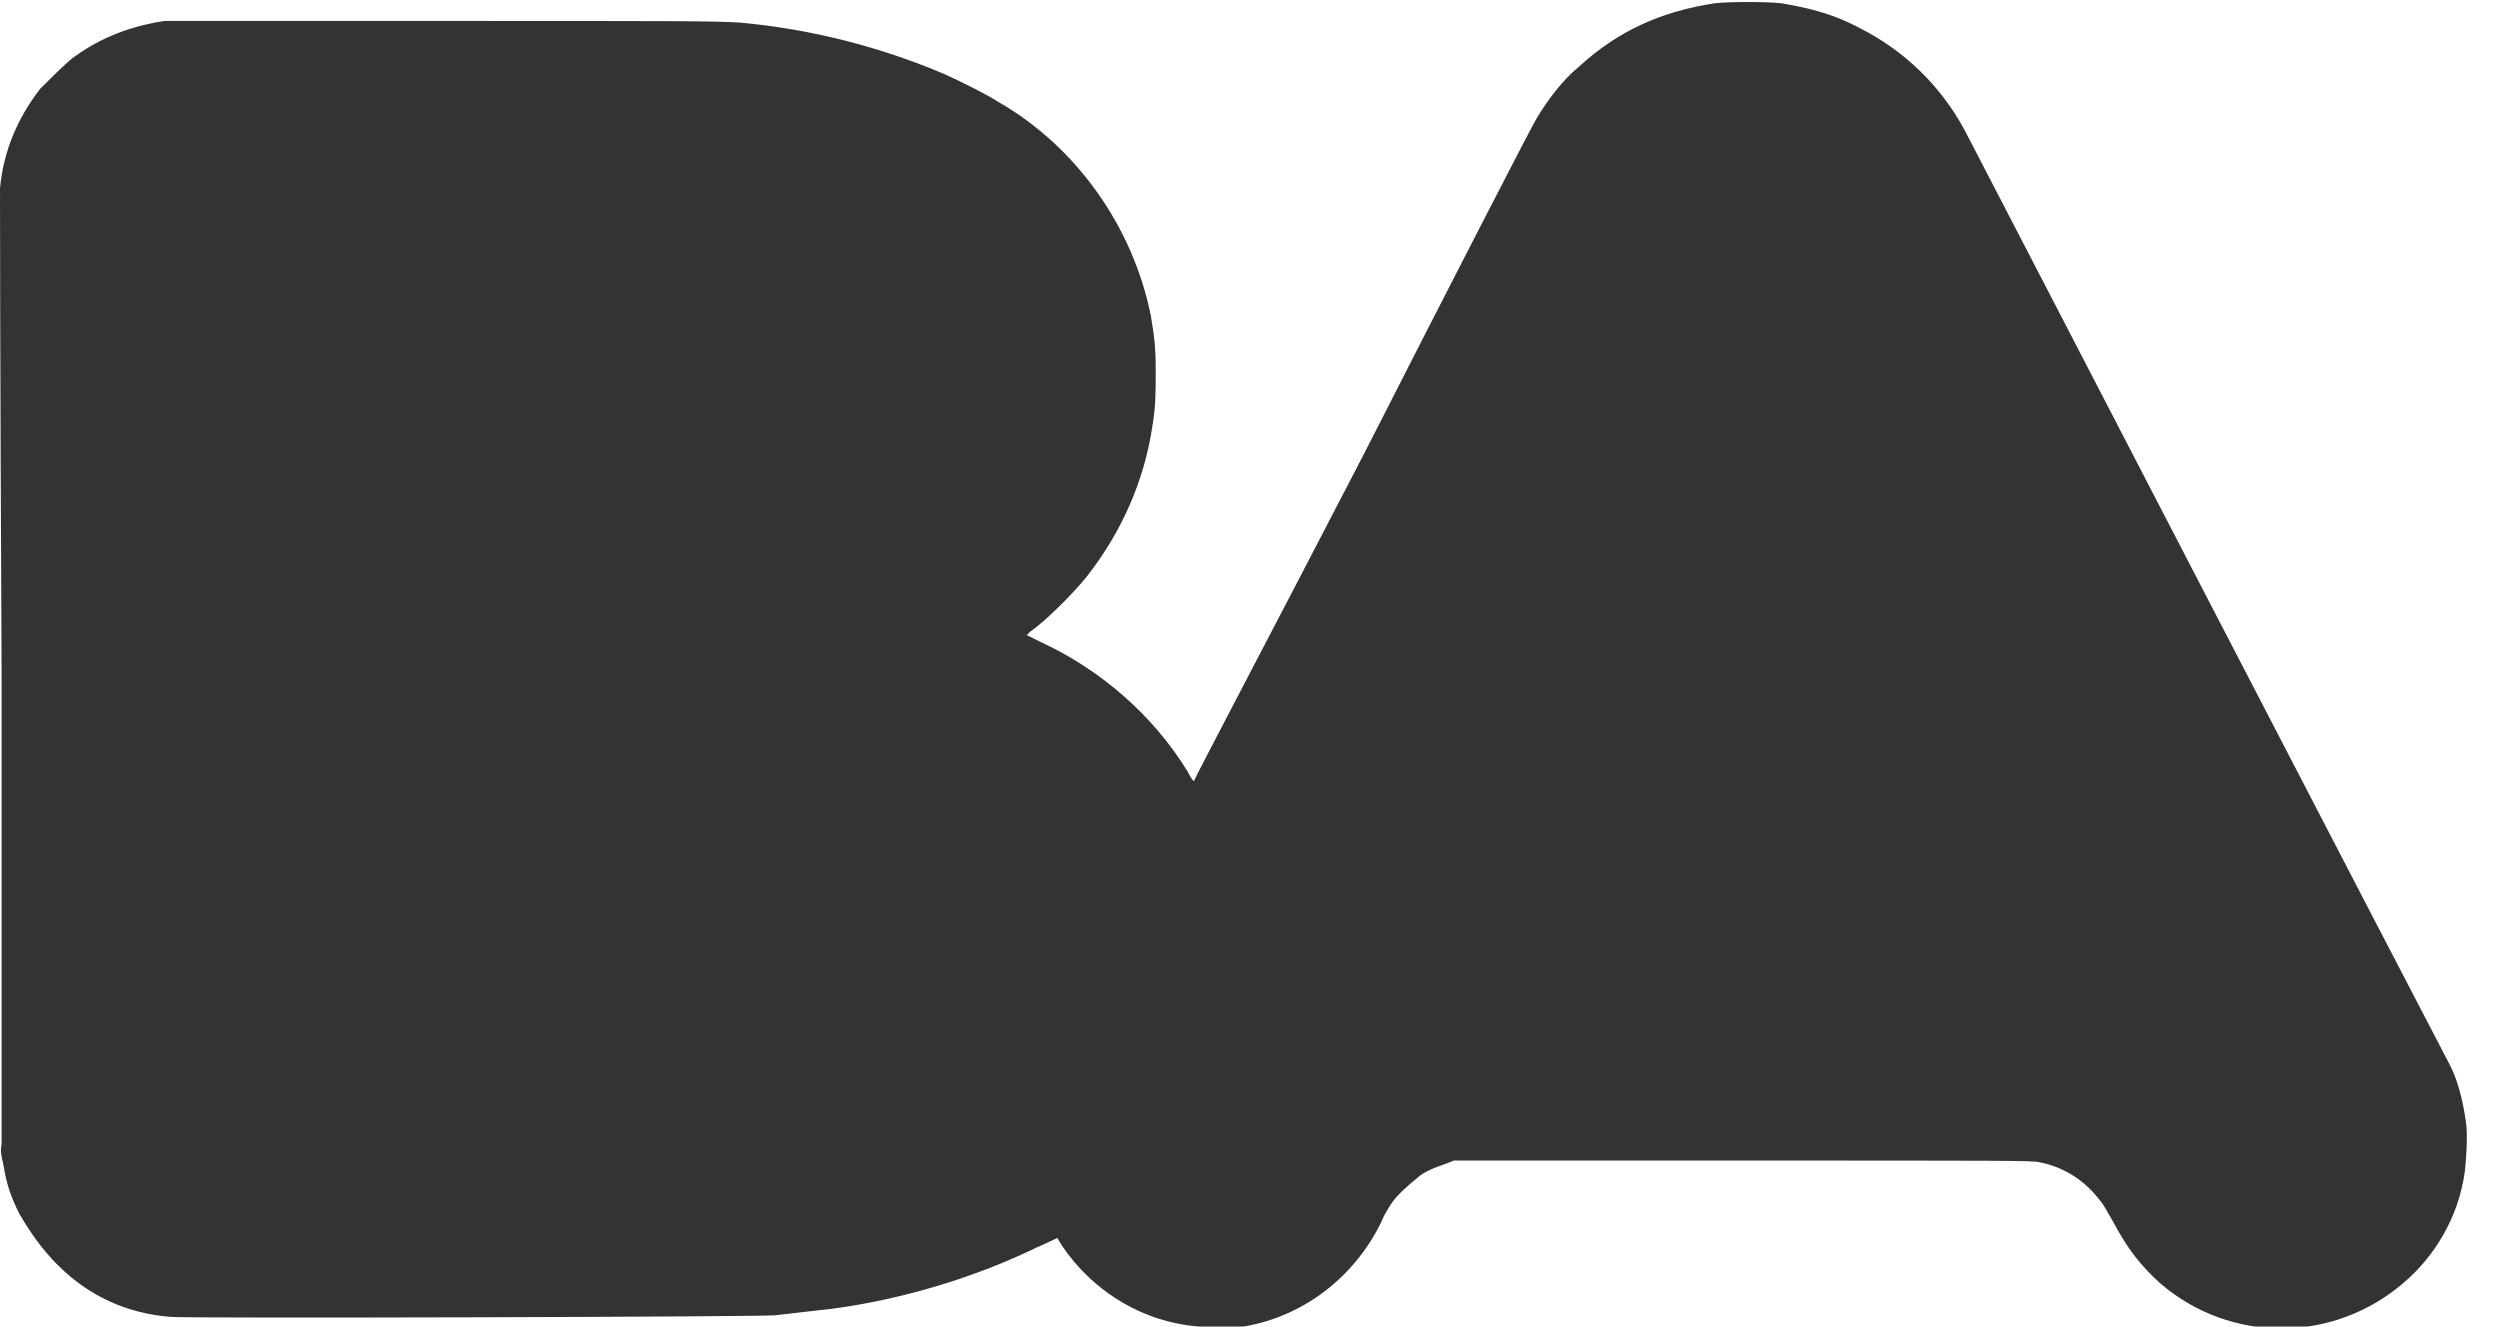 <svg enable-background="new 0 0 155.1 82.3" viewBox="0 0 155.1 82.3" xmlns="http://www.w3.org/2000/svg"><path d="m74.4 82.3c-2.7-.2-5.2-1.4-7.1-3.3-.5-.5-1-1.1-1.4-1.7-.2-.3-.3-.5-.3-.5s-.6.3-1.3.6c-3.7 1.8-8.2 3.2-12.7 3.8-1 .1-1.7.2-3.5.4-.9.1-36.5.2-37.5.1-2.7-.2-5.1-1.3-7-3.2-1-1-1.7-2-2.4-3.2-.5-1-.8-1.8-1-3.1-.1-.4-.2-.8-.1-1.2v-29c-.1-21-.1-29.9-.1-30.3.2-2.3 1.1-4.4 2.5-6.2.5-.5 1.5-1.5 2-1.9 1.5-1.1 3.1-1.8 5.1-2.2l.6-.1h16.3c16 0 17.6 0 19.4.1 4.4.4 8.7 1.5 12.7 3.2.9.4 2.7 1.3 3.3 1.7 4.9 2.8 8.4 7.8 9.5 13.3.2 1.2.3 1.9.3 3.3 0 1.5 0 2.3-.2 3.5-.5 3.4-1.9 6.6-4.1 9.4-.9 1.1-2.5 2.7-3.5 3.4-.1.1-.2.2-.2.2s.4.2.8.4c3.7 1.7 7 4.5 9.2 8.1.3.6.4.6.4.5s4.8-9.2 10.5-20.2c5.7-11.2 10.5-20.5 10.7-20.8.7-1.2 1.7-2.5 2.7-3.3 2.4-2.2 5.1-3.4 8.4-3.9.9-.1 3.2-.1 4.1 0 1.8.3 3.3.7 4.8 1.5 2.8 1.4 5.1 3.6 6.6 6.4.3.6 29.4 56.7 30 57.8s.9 2.4 1.1 3.8c.1.7 0 2.4-.1 3.1-.4 2.7-1.8 5.1-3.8 6.8-4.3 3.7-10.7 3.8-15.1 0-1.2-1.1-2-2.1-2.9-3.8-.3-.5-.6-1.1-.8-1.3-.9-1.2-2.2-2.1-3.8-2.4-.4-.1-2.1-.1-18.4-.1h-17.9l-.5.2c-.6.2-1.4.5-1.8.9-.5.4-1.3 1.1-1.6 1.6-.2.3-.5.8-.6 1.1-1.8 3.7-5.3 6.2-9.3 6.6-.5 0-1.5 0-2-.1z" fill="#333"/></svg>